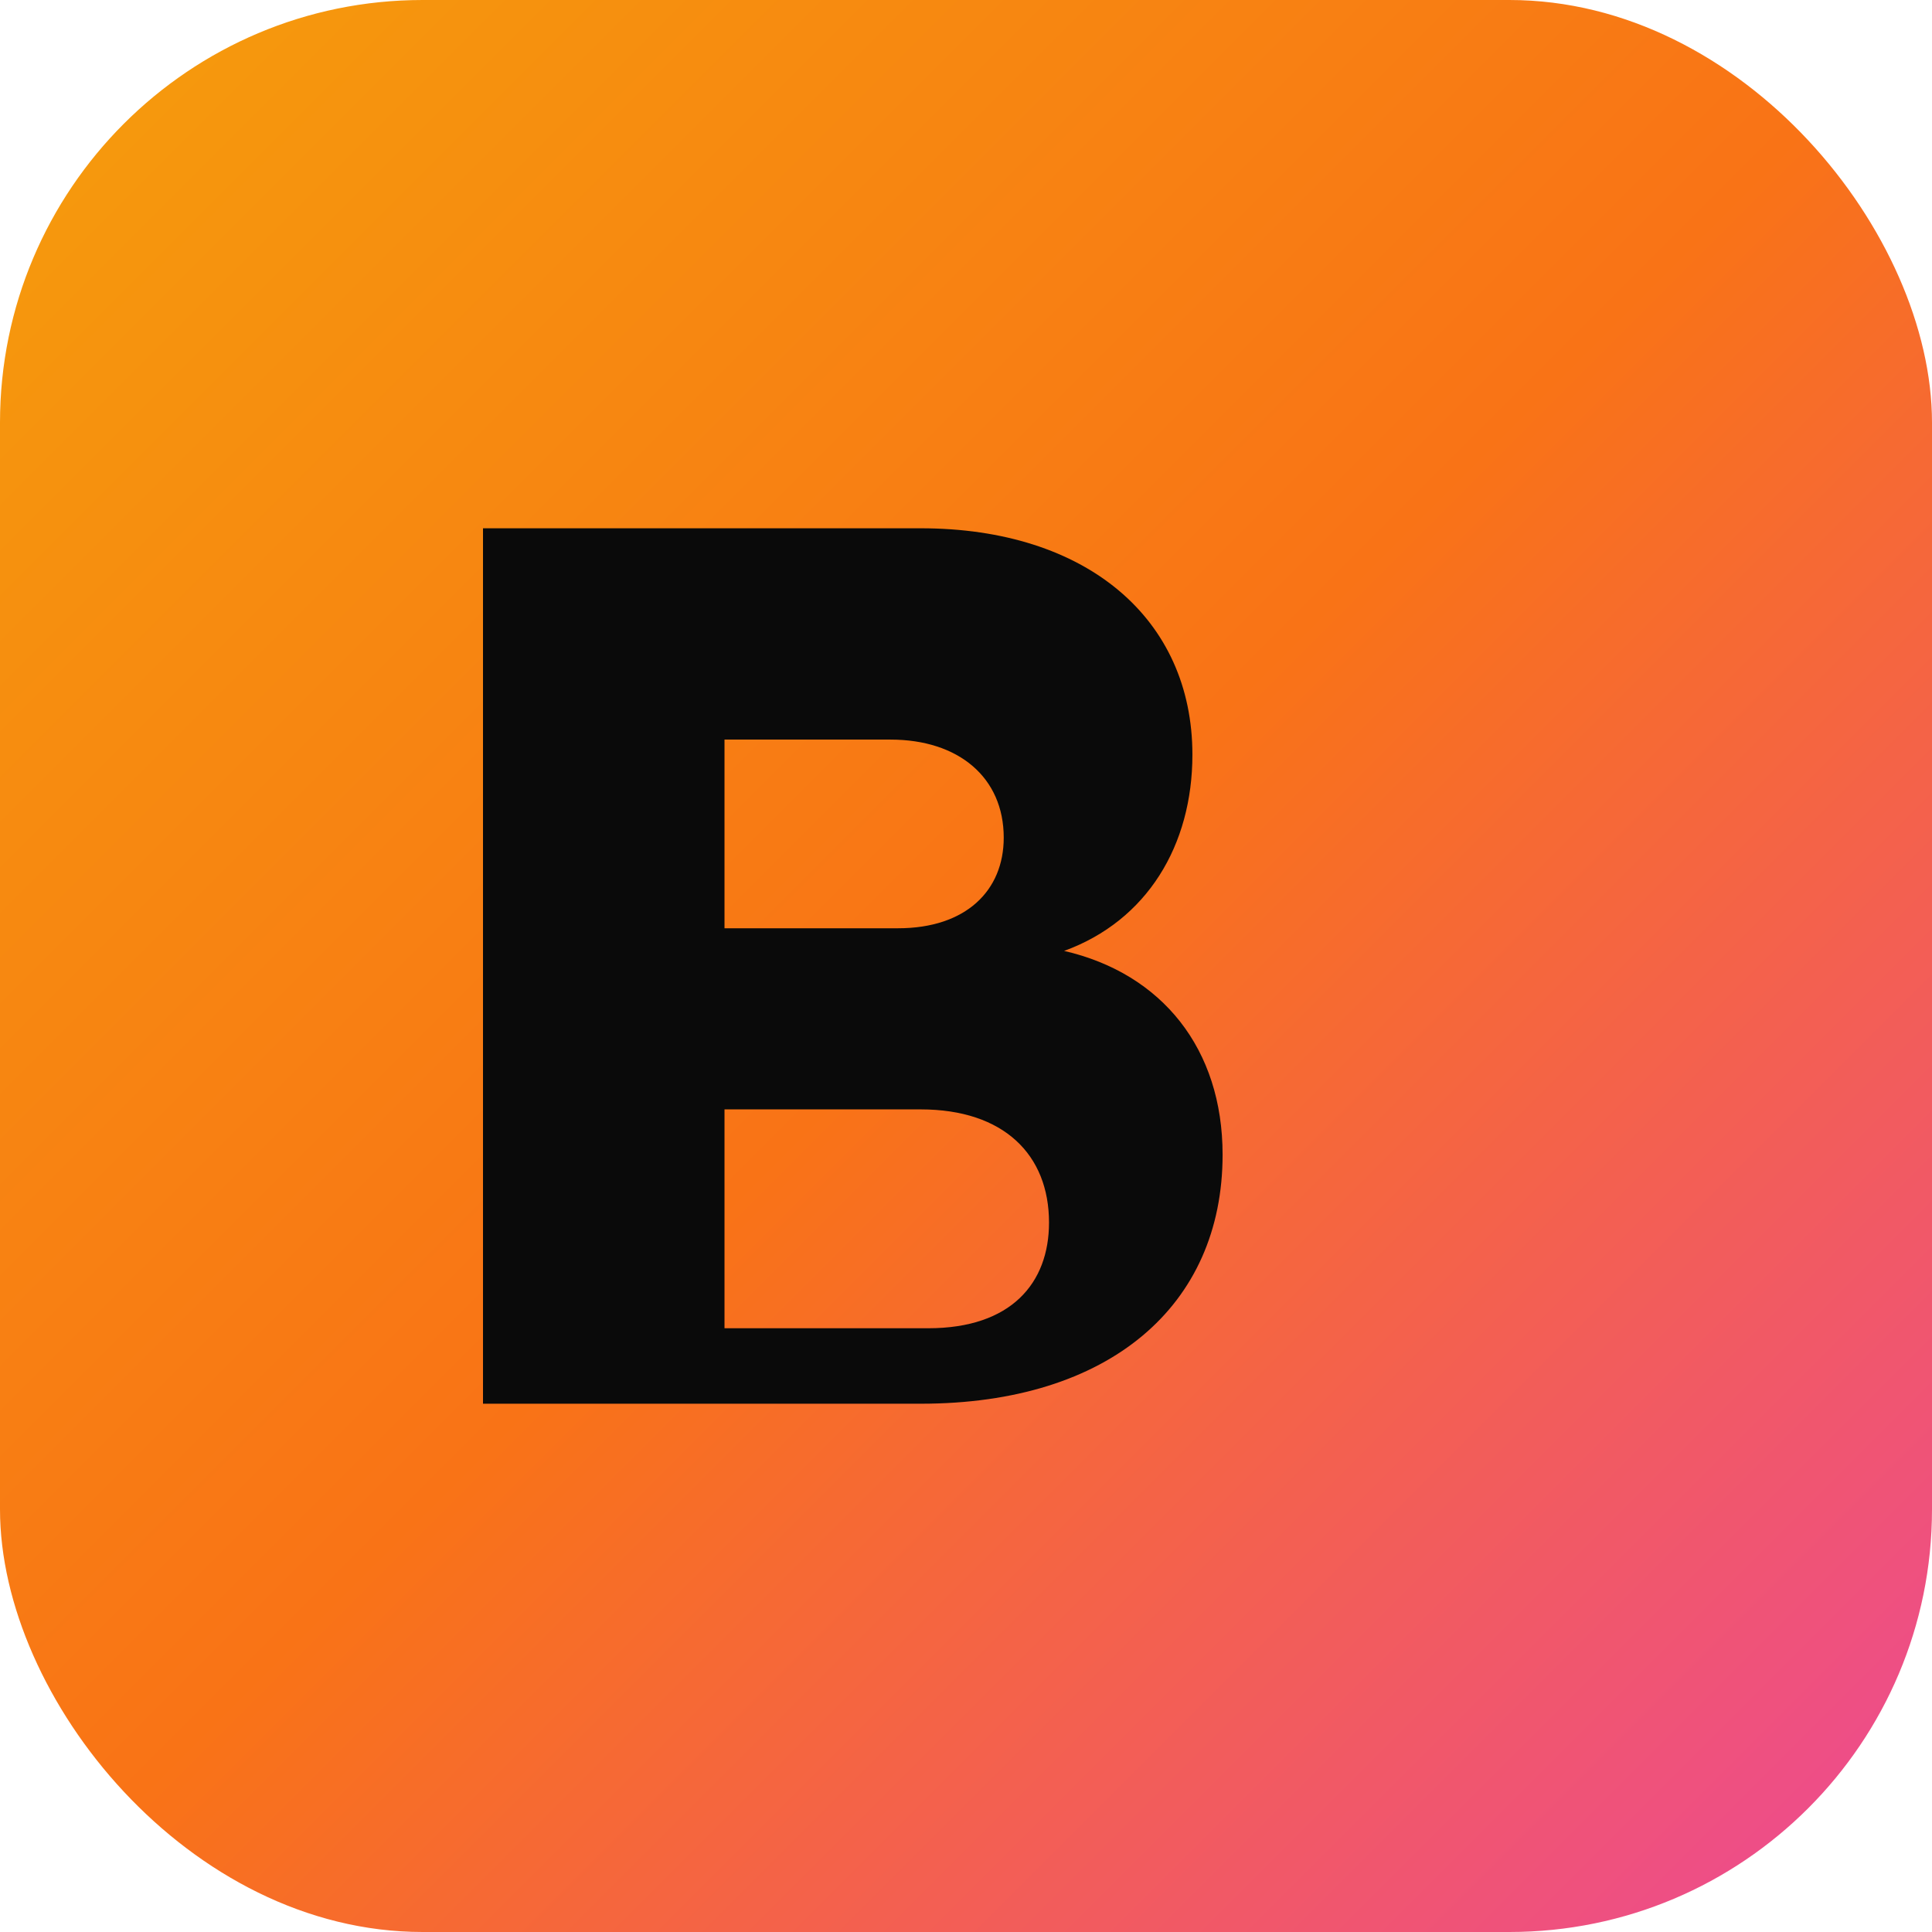 <svg xmlns="http://www.w3.org/2000/svg" viewBox="0 0 256 256">
  <defs>
    <linearGradient id="g" x1="0" y1="0" x2="1" y2="1">
      <stop offset="0" stop-color="#f59e0b"/>
      <stop offset="0.5" stop-color="#f97316"/>
      <stop offset="1" stop-color="#ec4899"/>
    </linearGradient>
  </defs>
  <rect width="256" height="256" rx="56" fill="url(#g)"/>
  <g fill="#0a0a0a">
    <path d="M64 70h58c22 0 36 12 36 30c0 12-6 22-17 26c13 3 21 13 21 27c0 20-15 33-40 33H64V70zm32 28v25h23c9 0 14-5 14-12c0-8-6-13-15-13H96zm0 49v29h27c11 0 16-6 16-14c0-9-6-15-17-15H96z"/>
  </g>
</svg>
